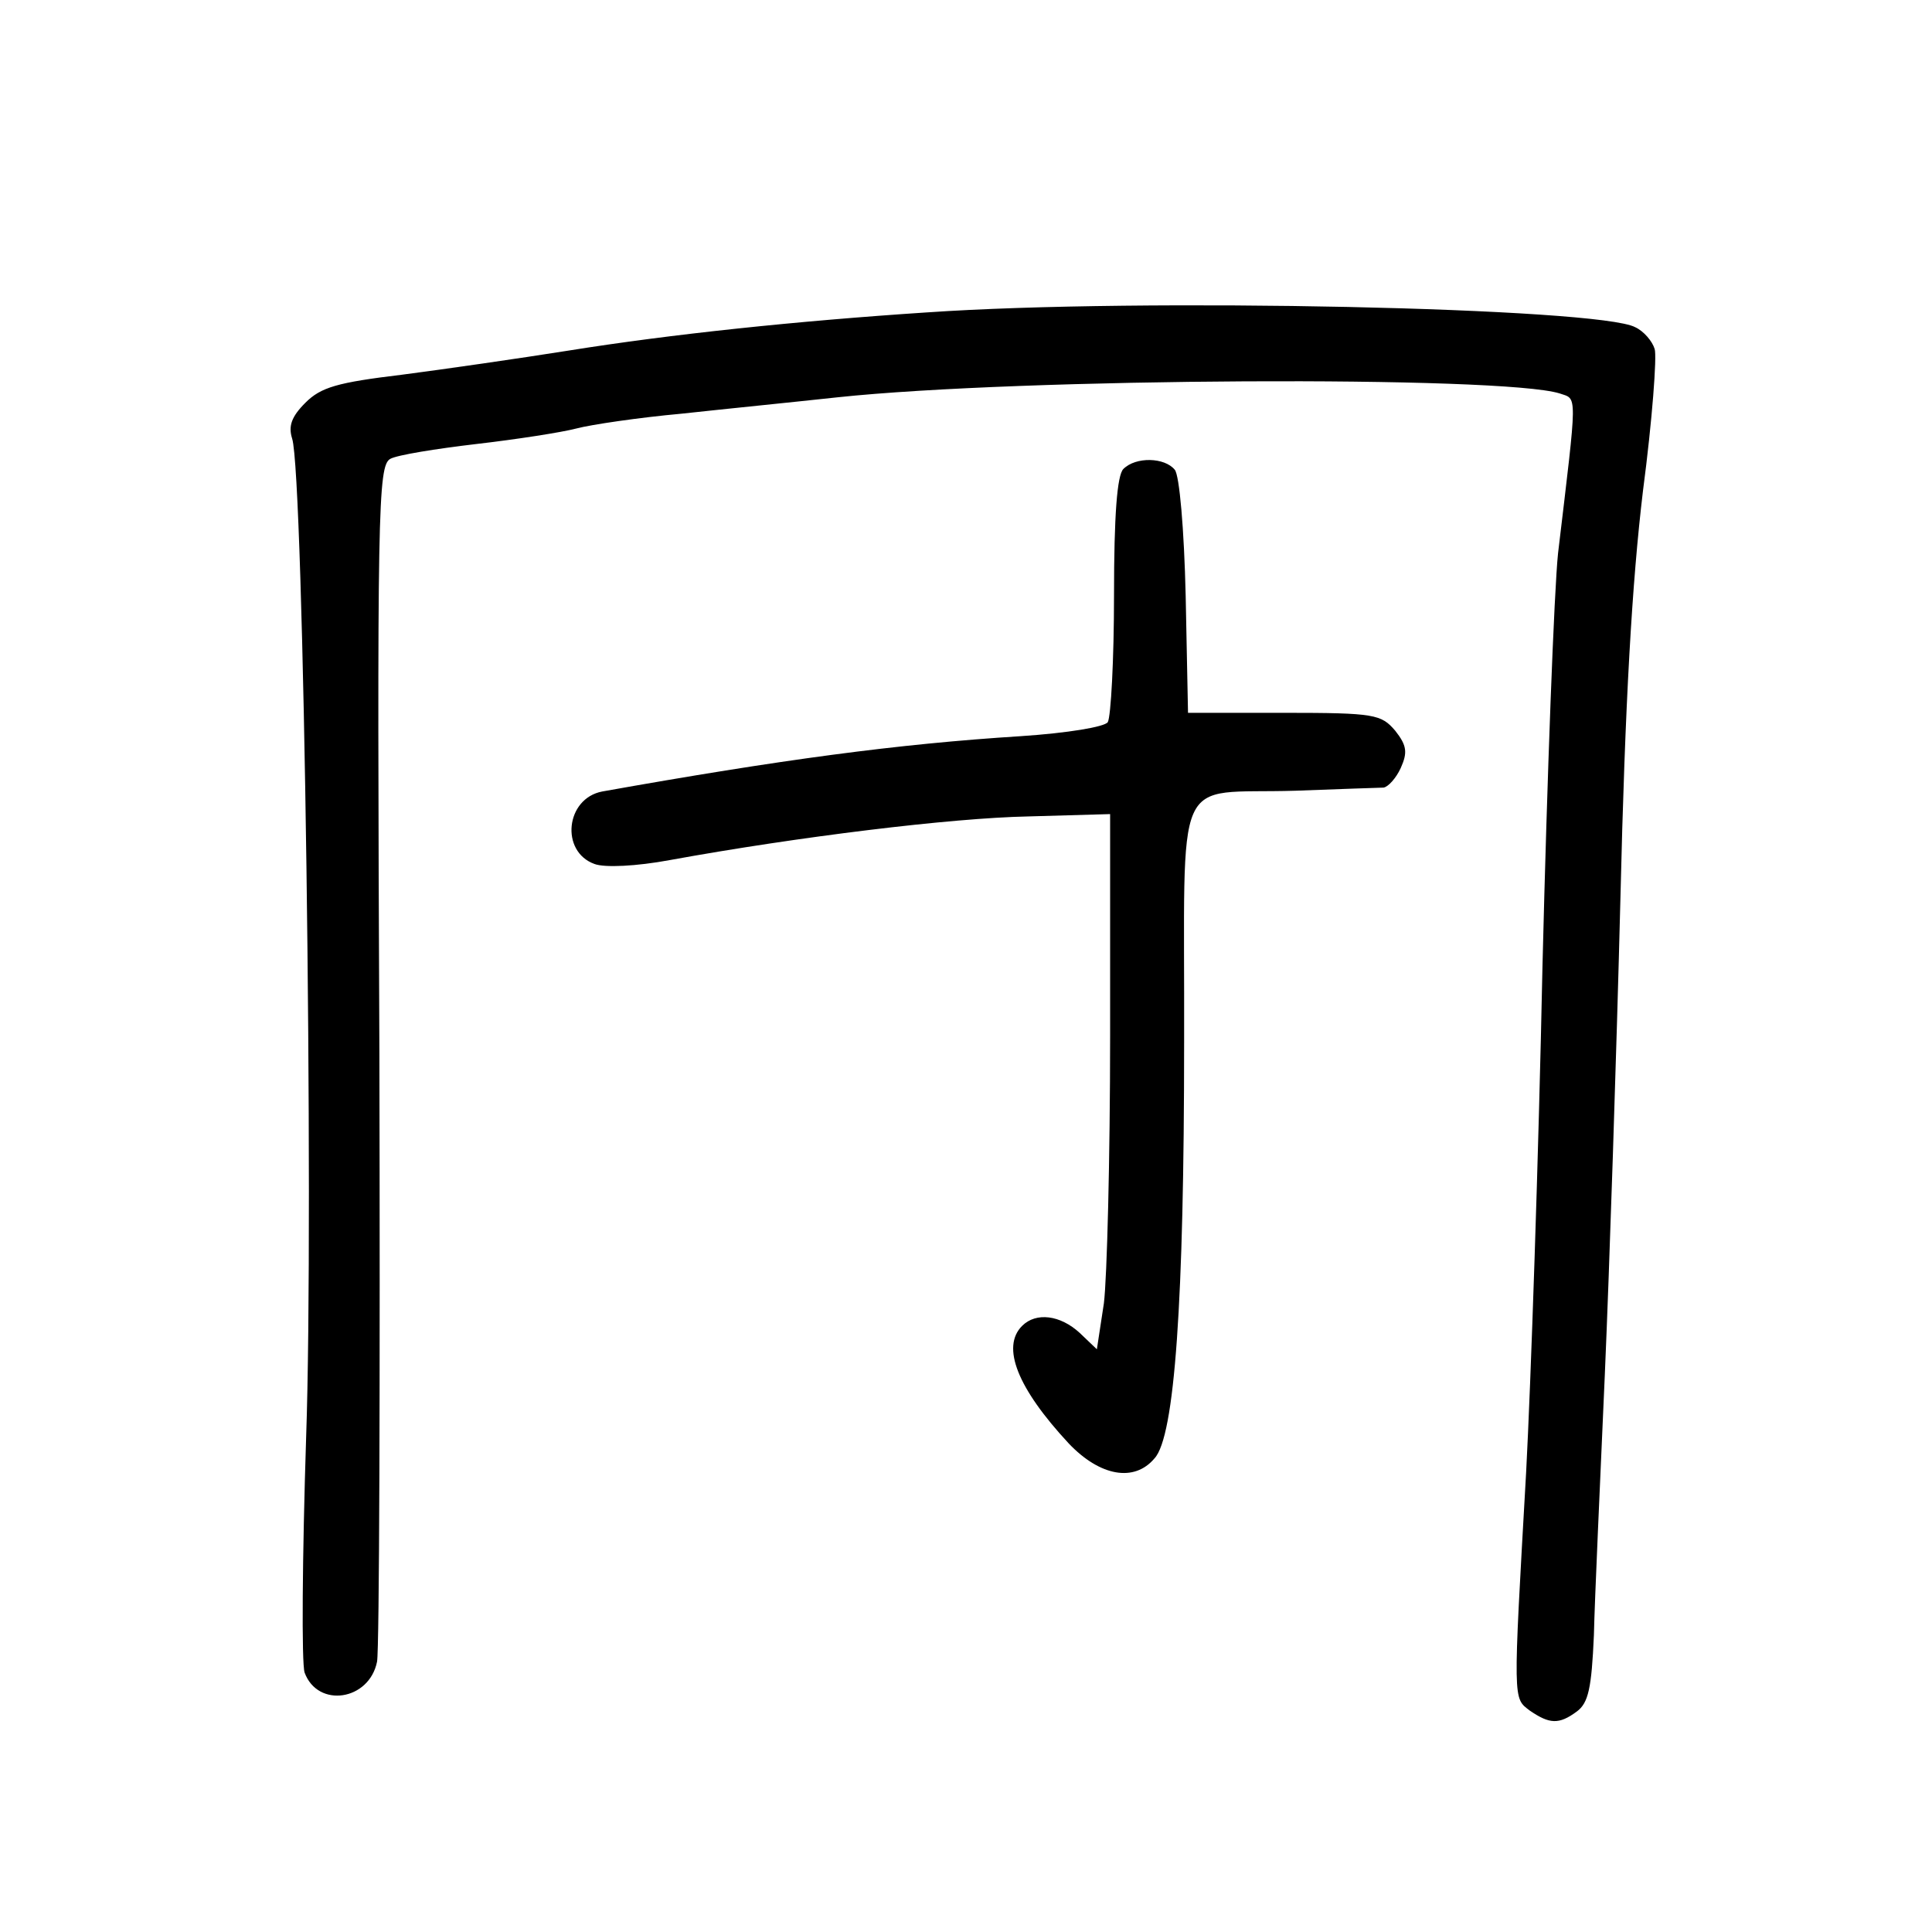 <?xml version="1.0" standalone="no"?>
<!DOCTYPE svg PUBLIC "-//W3C//DTD SVG 20010904//EN"
 "http://www.w3.org/TR/2001/REC-SVG-20010904/DTD/svg10.dtd">
<svg version="1.0" xmlns="http://www.w3.org/2000/svg"
 width="248pt" height="248pt" viewBox="0 0 248 248"
 preserveAspectRatio="xMidYMid meet">
<g transform="translate(0,248) scale(0.1,-0.1)"
fill="#000000" stroke="none">
<path d="M1190 2079 c-167 -11 -329 -28 -460 -49 -63 -10 -160 -24 -214 -31
-83 -10 -104 -16 -124 -36 -18 -18 -22 -30 -17 -46 15 -45 28 -994 18 -1281
-5 -155 -6 -291 -2 -303 17 -46 83 -36 93 14 3 16 4 367 3 781 -3 698 -2 754
14 763 9 5 59 13 110 19 52 6 110 15 129 20 19 5 80 14 135 19 55 6 145 15
200 21 235 25 853 28 927 5 23 -8 23 5 -2 -205 -5 -47 -14 -285 -20 -530 -5
-245 -15 -537 -21 -650 -17 -299 -17 -289 5 -306 25 -17 37 -18 60 -1 15 11
19 30 22 98 1 46 8 197 14 334 6 138 15 412 20 610 6 255 15 408 29 525 12 91
18 173 15 182 -3 10 -14 23 -25 28 -46 25 -635 38 -909 19z"/>
<path d="M1442 1878 c-8 -8 -12 -59 -12 -162 0 -83 -4 -156 -8 -163 -4 -6 -51
-14 -112 -18 -158 -10 -307 -30 -537 -71 -47 -9 -54 -77 -10 -93 13 -5 54 -3
97 5 165 30 361 54 460 56 l105 3 0 -285 c0 -157 -4 -311 -8 -343 l-9 -59 -22
21 c-25 23 -56 27 -74 9 -27 -27 -6 -80 60 -151 40 -42 84 -50 110 -19 26 28
38 202 38 534 1 357 -17 318 143 323 56 2 107 4 113 4 6 1 16 12 22 25 9 20 8
29 -7 48 -18 21 -26 23 -142 23 l-124 0 -3 150 c-2 86 -8 155 -14 162 -13 16
-50 17 -66 1z"/>
</g>
</svg>
